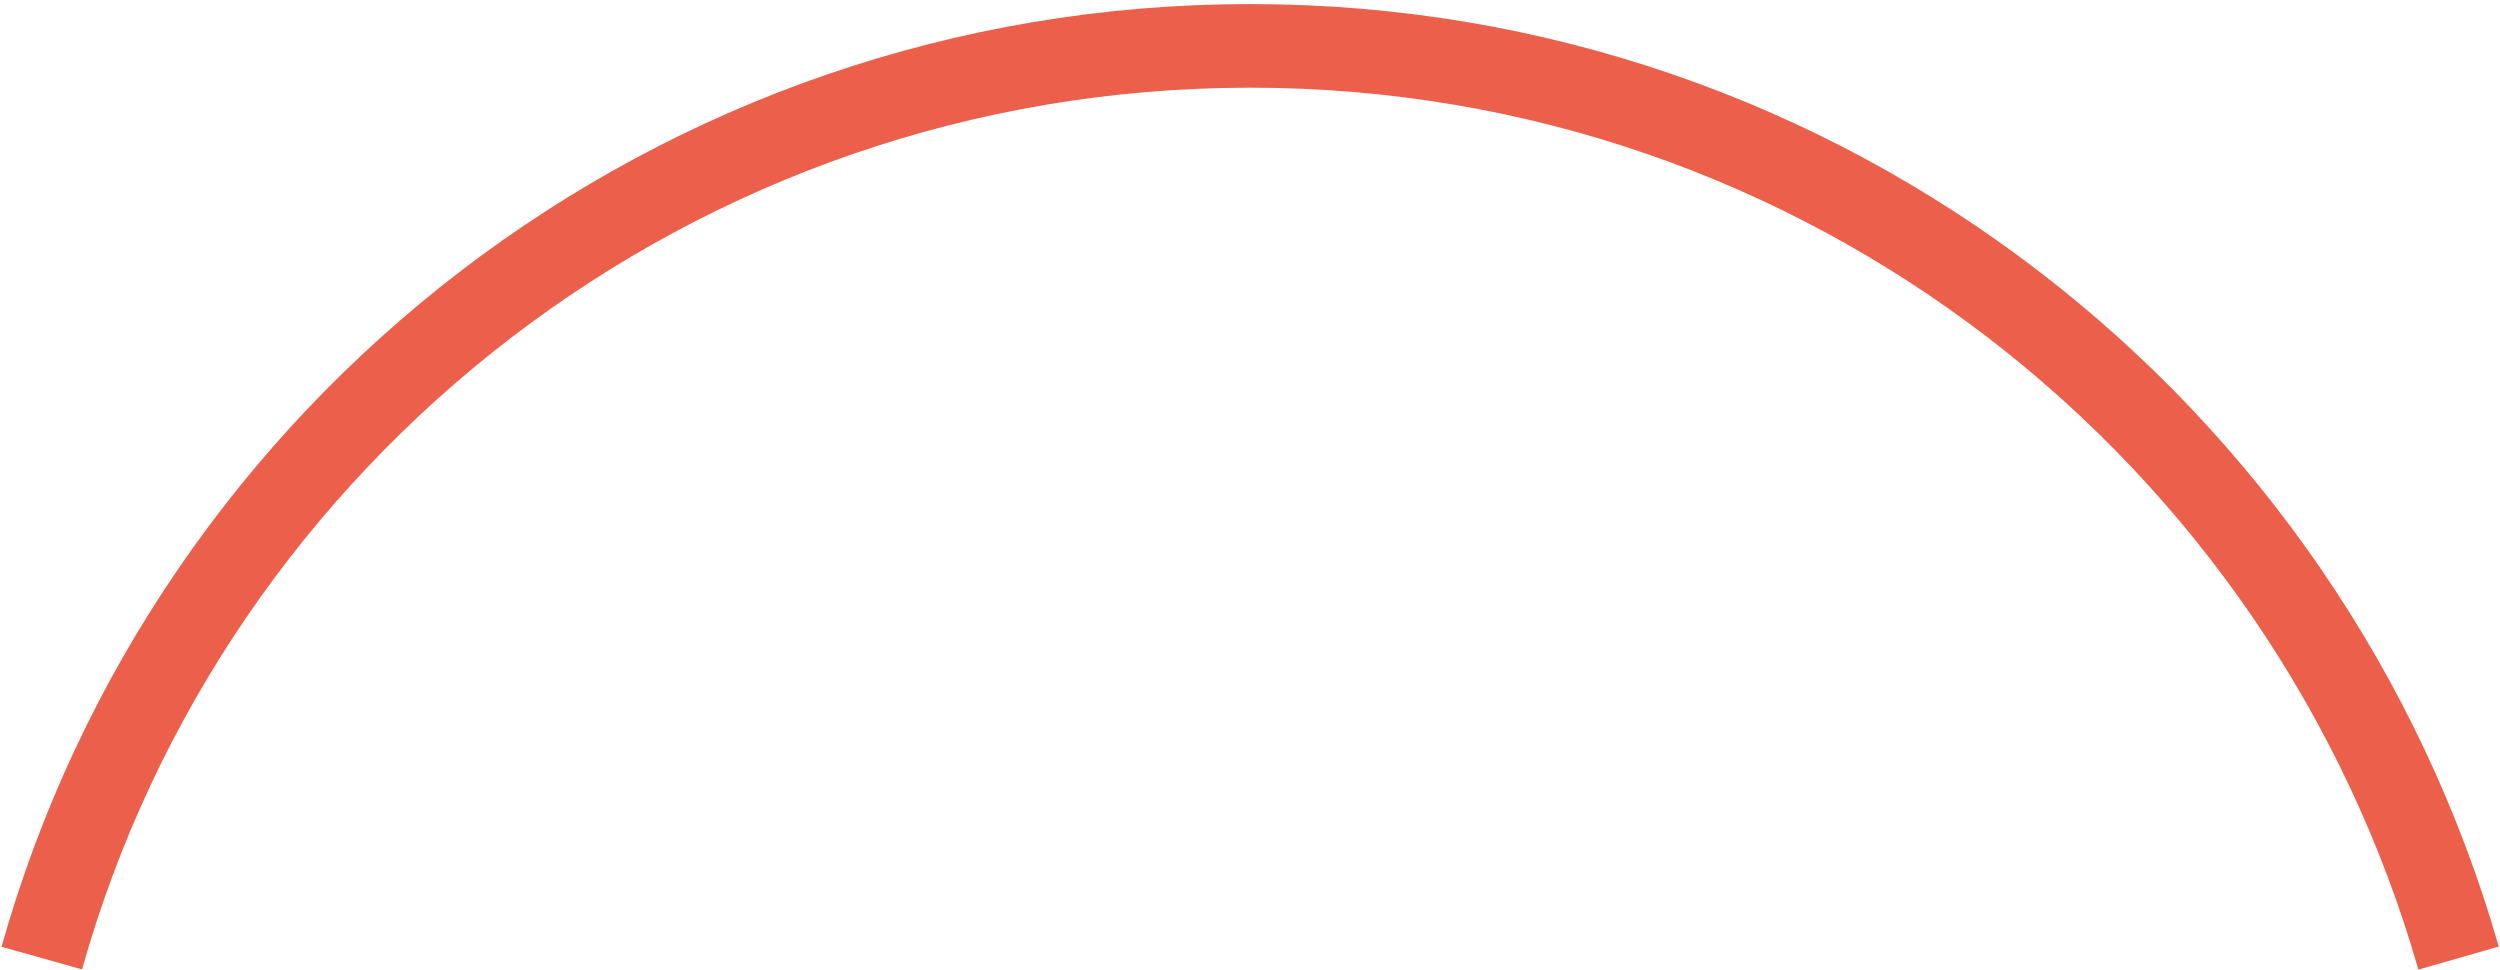 <?xml version="1.0" encoding="UTF-8"?> <svg xmlns="http://www.w3.org/2000/svg" width="299" height="116" viewBox="0 0 299 116" fill="none"><path d="M5 114.587C22.711 51.536 80.804 5.487 149.523 5.487C218.242 5.487 275.98 51.536 294.045 114.587" stroke="#EC5F4A" stroke-width="10" stroke-miterlimit="10"></path></svg> 